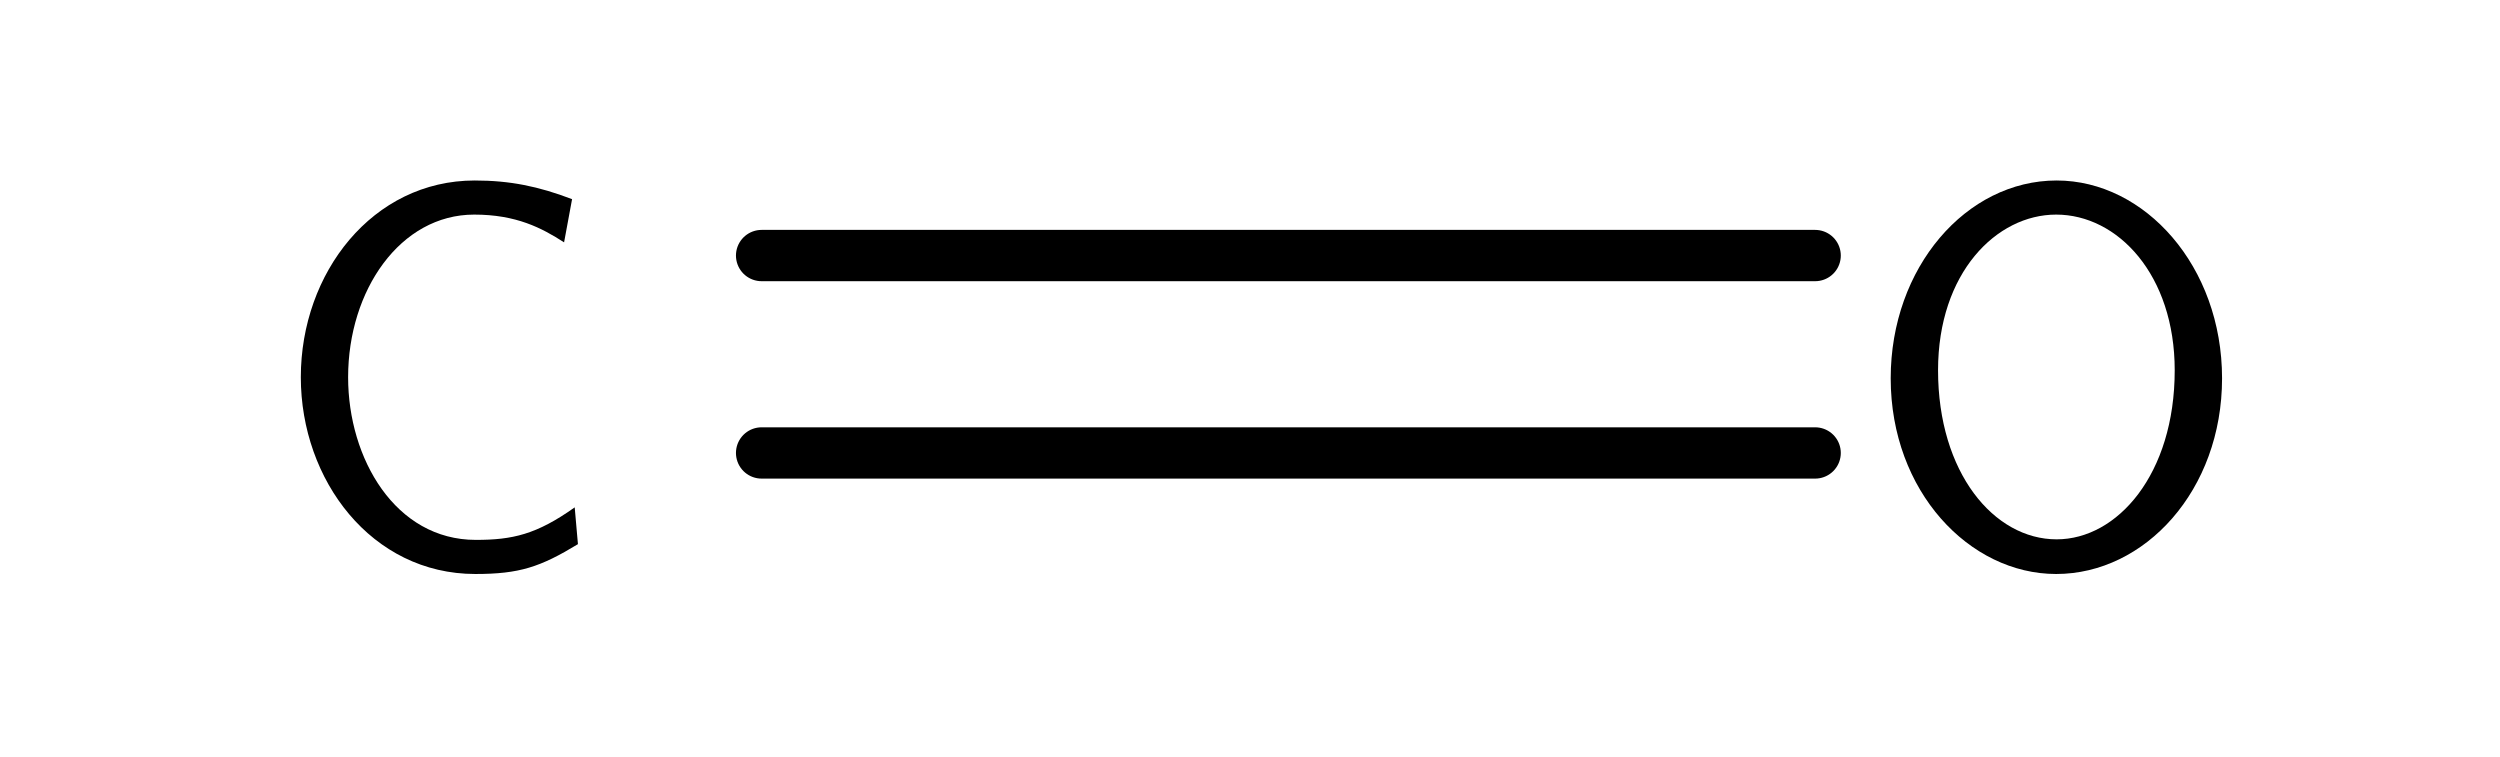 <?xml version="1.0" encoding="UTF-8" standalone="no"?>
<!-- Created with Inkscape (http://www.inkscape.org/) -->
<svg
   xmlns:svg="http://www.w3.org/2000/svg"
   xmlns="http://www.w3.org/2000/svg"
   version="1.0"
   width="45.667"
   height="13.833"
   viewBox="0 0 45.667 13.833"
   id="svg1557"
   xml:space="preserve"><defs
   id="defs1573" />
	
	<g
   id="Layer_1">
		<path
   d="M 45.667,13.833 L 0,13.833 L 0,0 L 45.667,0 L 45.667,13.833 z "
   style="fill:#ffffff"
   id="path1562" />
		<path
   d="M 10.304,4.427 C 9.896,4.164 9.43,3.92 8.662,3.92 C 7.311,3.92 6.359,5.303 6.359,6.891 C 6.359,8.381 7.224,9.862 8.691,9.862 C 9.361,9.862 9.799,9.764 10.498,9.268 L 10.557,9.94 C 9.867,10.359 9.488,10.485 8.682,10.485 C 6.787,10.485 5.495,8.771 5.495,6.891 C 5.495,4.982 6.807,3.297 8.672,3.297 C 9.314,3.297 9.838,3.404 10.45,3.638 L 10.304,4.427 z "
   id="path1564" />
		<path
   d="M 37.559,10.485 C 35.975,10.485 34.537,8.975 34.537,6.911 C 34.537,4.885 35.917,3.297 37.568,3.297 C 39.181,3.297 40.59,4.865 40.59,6.911 C 40.59,8.956 39.181,10.485 37.559,10.485 z M 39.725,6.764 C 39.725,5.021 38.686,3.92 37.559,3.92 C 36.47,3.92 35.402,4.982 35.402,6.764 C 35.402,8.634 36.422,9.852 37.568,9.852 C 38.676,9.852 39.725,8.664 39.725,6.764 z "
   id="path1566" />
		<path
   d="M 13.912,4.668 L 33.157,4.668"
   style="fill:none;stroke:#000000;stroke-width:0.937;stroke-linecap:round;stroke-miterlimit:1"
   id="path1568" />
		<path
   d="M 13.912,8.274 L 33.157,8.274"
   style="fill:none;stroke:#000000;stroke-width:0.937;stroke-linecap:round;stroke-miterlimit:1"
   id="path1570" />
	</g>
</svg>